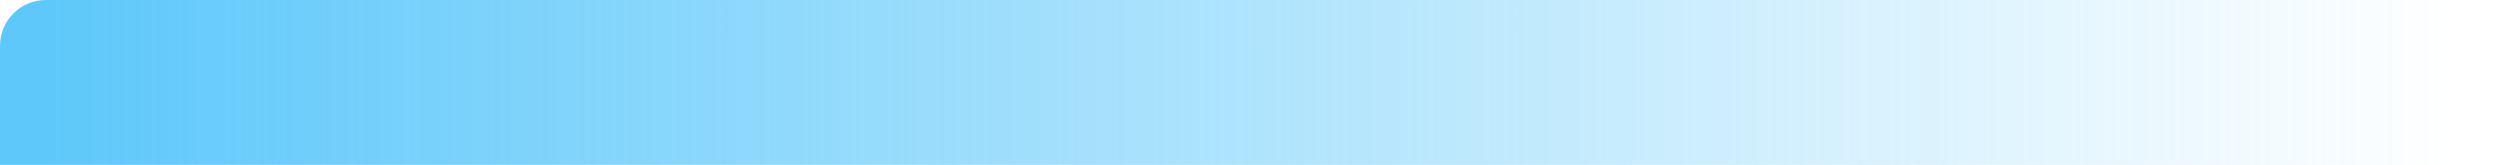 <?xml version="1.0" encoding="UTF-8"?> <svg xmlns="http://www.w3.org/2000/svg" width="2184" height="144" viewBox="0 0 2184 144" fill="none"> <path d="M0 40C0 17.909 17.909 0 40 0H2144C2166.09 0 2184 17.909 2184 40V144H0V40Z" fill="url(#paint0_linear_273_587)"></path> <defs> <linearGradient id="paint0_linear_273_587" x1="36.535" y1="-1.00185e-06" x2="2143.41" y2="-6.13474e-05" gradientUnits="userSpaceOnUse"> <stop stop-color="#5EC8FA"></stop> <stop offset="1" stop-color="#5EC8FA" stop-opacity="0"></stop> </linearGradient> </defs> </svg> 